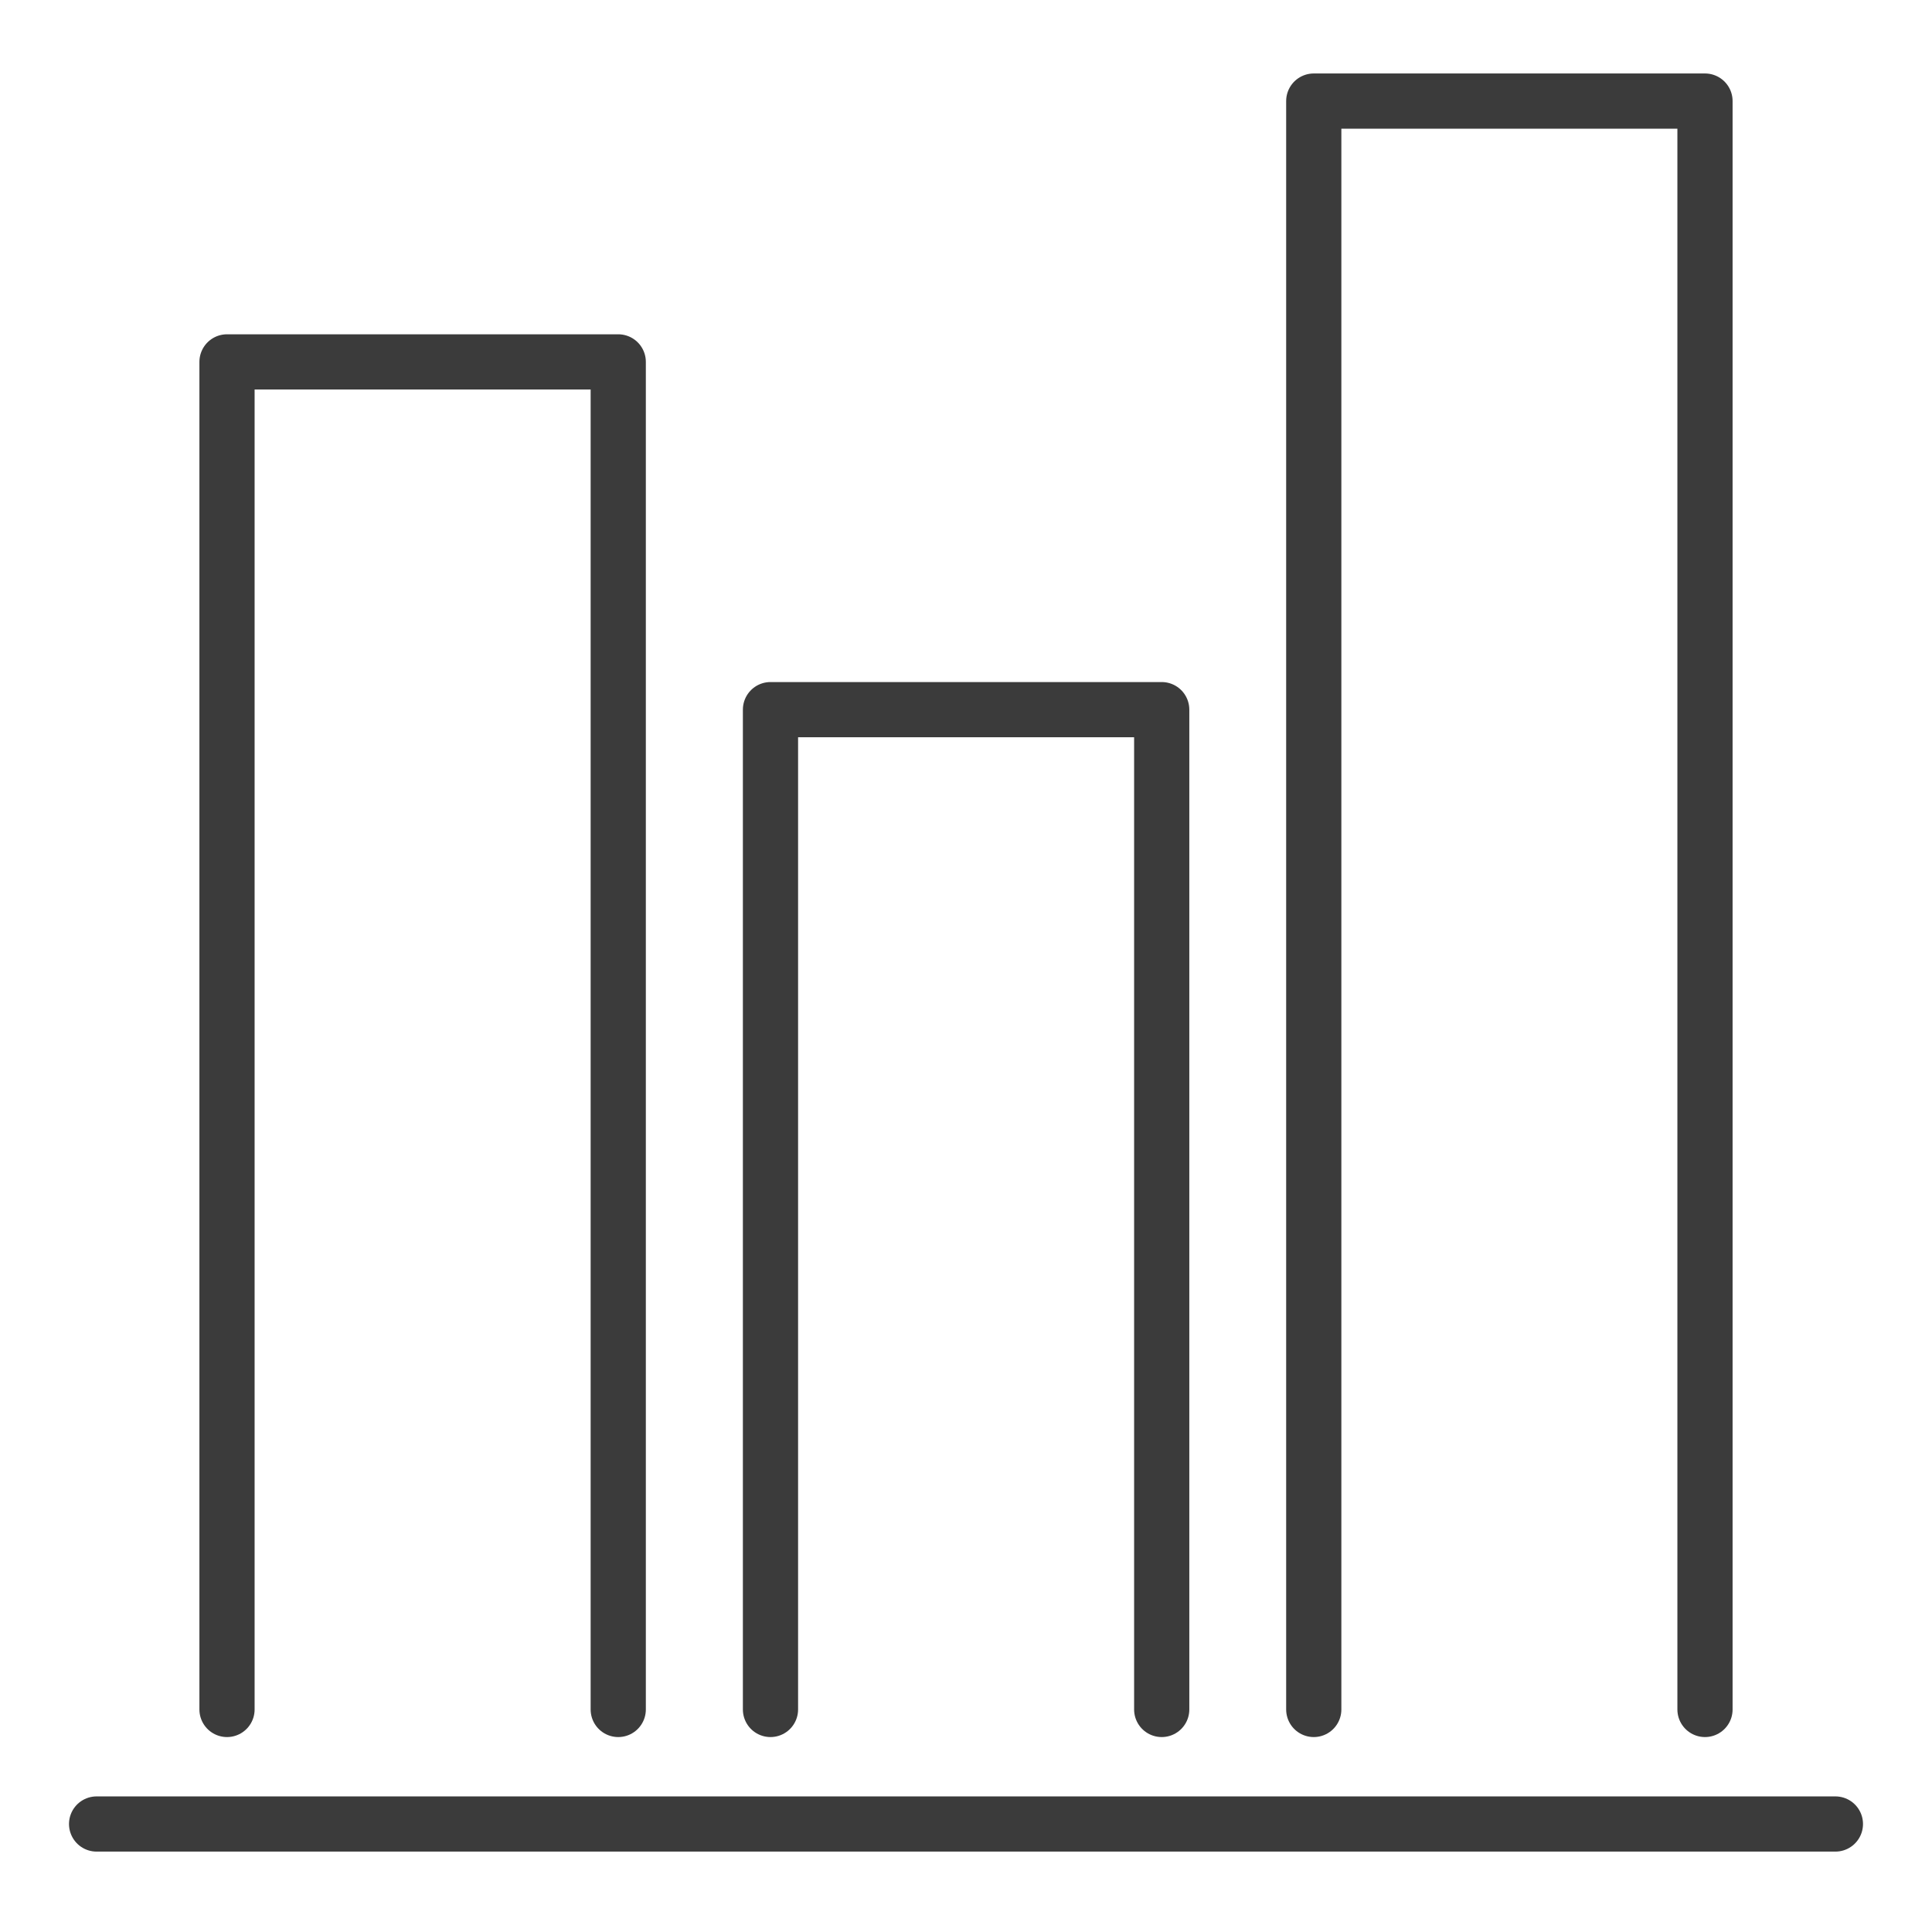 <?xml version="1.0" encoding="UTF-8"?>
<svg xmlns="http://www.w3.org/2000/svg" width="70" height="70" viewBox="0 0 70 70" fill="none">
  <g clip-path="url(#clip0_2796_47423)">
    <g clip-path="url(#clip1_2796_47423)">
      <path d="M3.5 66.087H66.5" stroke="#3B3B3B" stroke-width="2" stroke-linecap="round" stroke-linejoin="round"></path>
      <path d="M22.4 61.937V13.112H8.225V61.937" stroke="#3B3B3B" stroke-width="2" stroke-linecap="round" stroke-linejoin="round"></path>
      <path d="M42.091 61.937V25.712H27.916V61.937" stroke="#3B3B3B" stroke-width="2" stroke-linecap="round" stroke-linejoin="round"></path>
      <path d="M61.775 61.937V3.662H47.6V61.937" stroke="#3B3B3B" stroke-width="2" stroke-linecap="round" stroke-linejoin="round"></path>
    </g>
  </g>
  <defs>
    <clipPath id="clip0_2796_47423">
      <rect width="70" height="70" fill="white"></rect>
    </clipPath>
    <clipPath id="clip1_2796_47423">
      <rect width="70" height="70" fill="white"></rect>
    </clipPath>
  </defs>
</svg>
